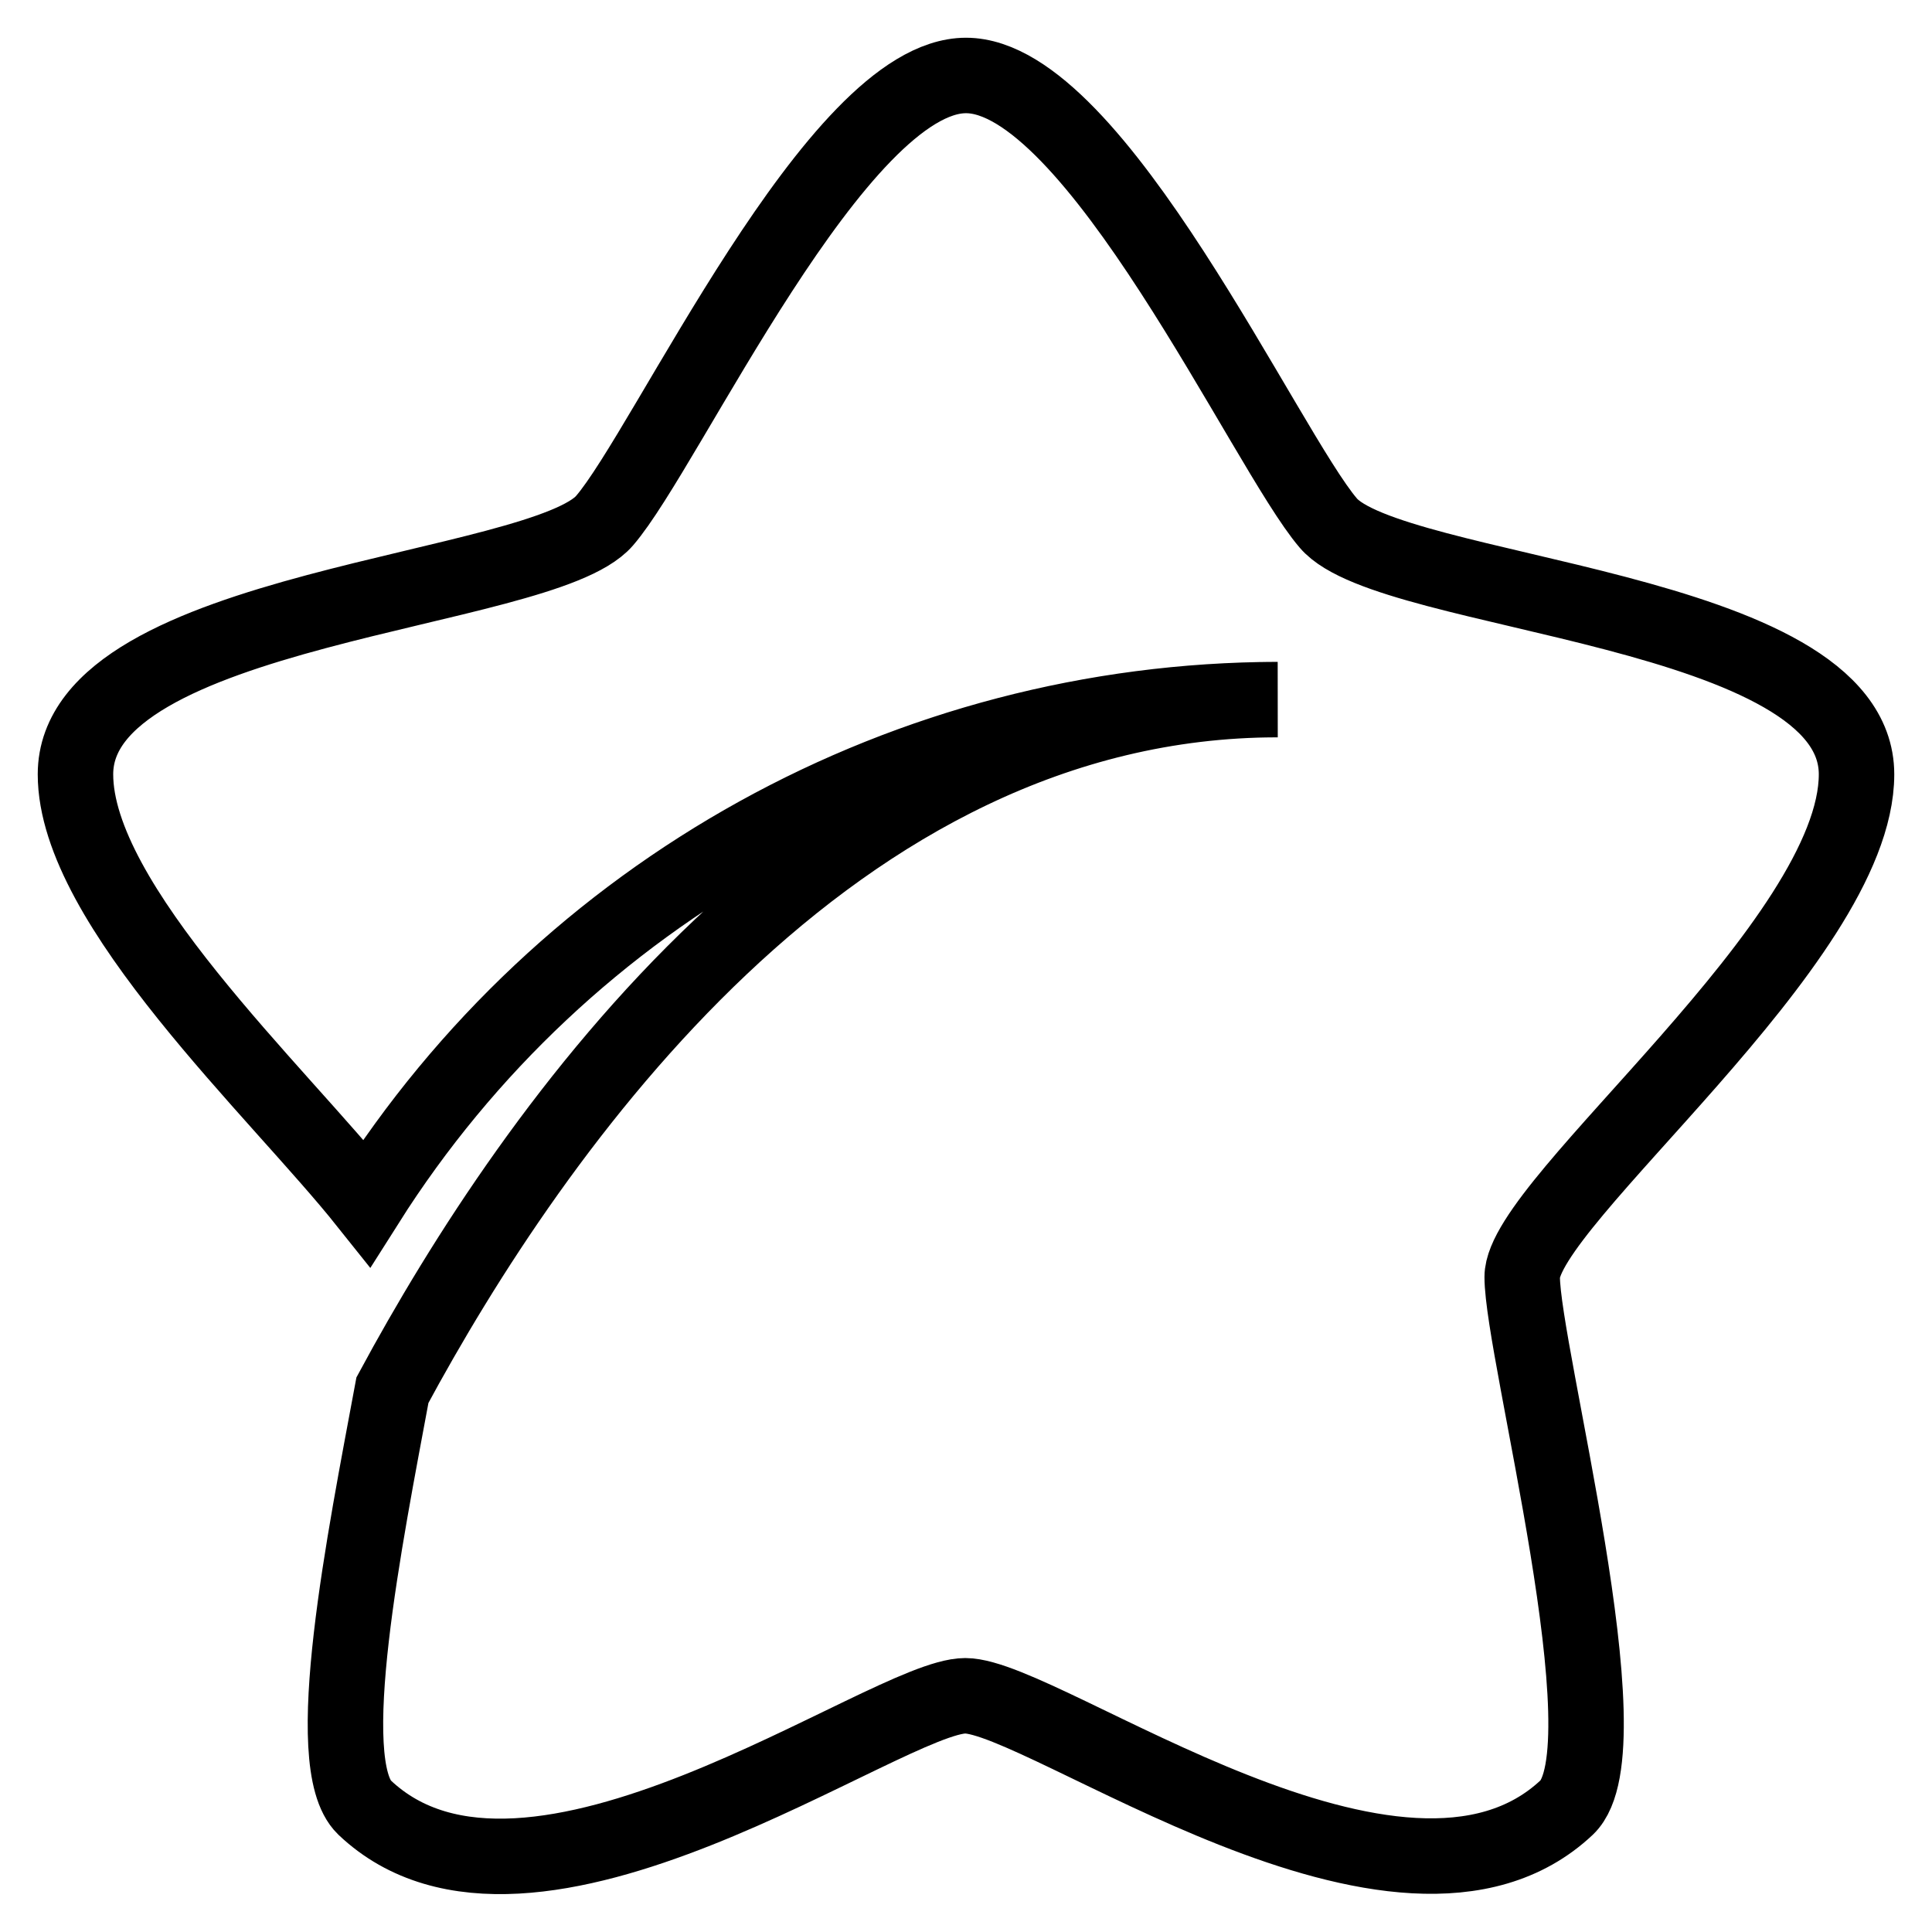 <?xml version="1.0" encoding="utf-8"?>
<!-- Svg Vector Icons : http://www.onlinewebfonts.com/icon -->
<!DOCTYPE svg PUBLIC "-//W3C//DTD SVG 1.1//EN" "http://www.w3.org/Graphics/SVG/1.1/DTD/svg11.dtd">
<svg version="1.1" xmlns="http://www.w3.org/2000/svg" xmlns:xlink="http://www.w3.org/1999/xlink" x="0px" y="0px" viewBox="0 0 256 256" enable-background="new 0 0 256 256" xml:space="preserve">
<g> <path stroke-width="10" fill-opacity="0" stroke="#000000"  d="M246,102.6c0-22.2-61.8-23.6-70-33.3c-8.3-9.7-30.9-59.3-48-59.3s-39.6,49.4-47.9,59 C71.8,78.6,10,80.3,10,102.6c0,17.3,26.8,42,38.6,56.8c26.2-41.4,71.7-66.6,120.7-66.7c-59,0-98.6,56.8-117.3,91.5 c-3.6,19.4-9.7,49.5-3.7,55.3c21.8,20.7,69.2-14.8,79.6-14.8c10.4,0,57.8,35.4,79.7,14.8c8.2-7.8-5.9-60.4-5.9-70.3 S246,124.8,246,102.6z"/></g>
</svg>